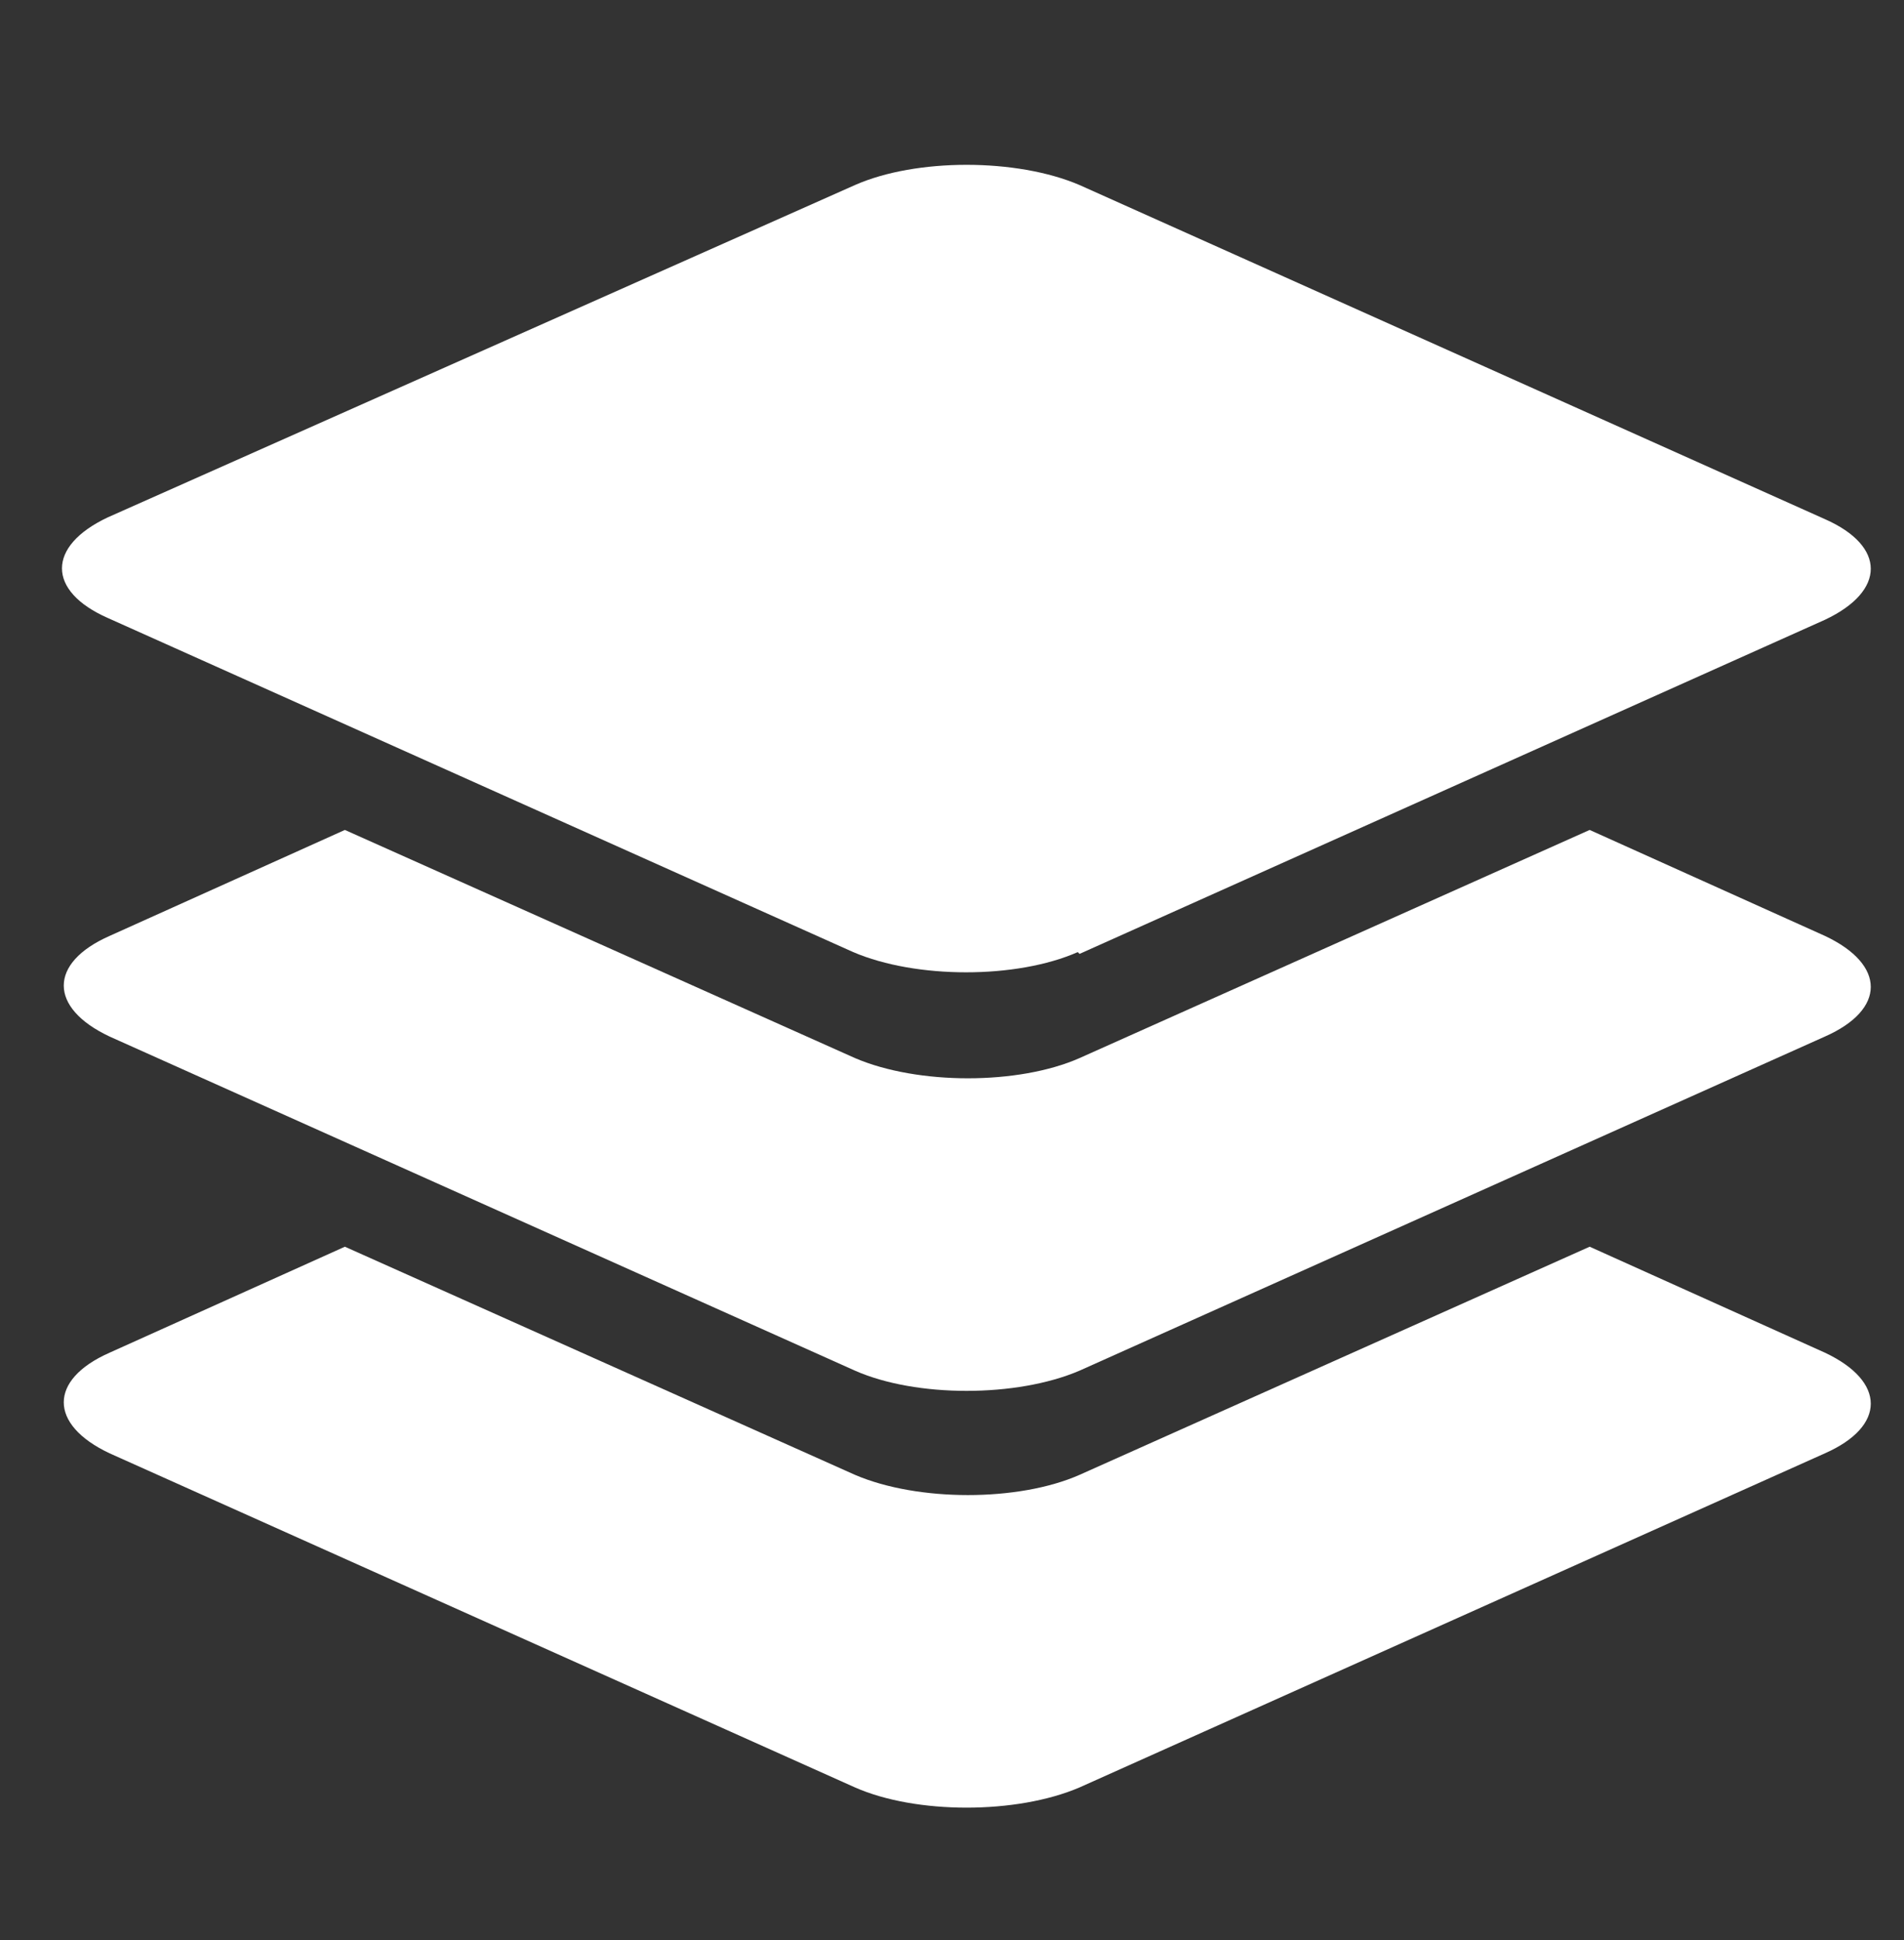 <?xml version="1.0" encoding="UTF-8"?>
<svg id="Layer_1" xmlns="http://www.w3.org/2000/svg" version="1.1" viewBox="0 0 106 108">
  <rect x="0" y="0" width="106" height="108" fill="#333333" stroke="none"/>
  <!-- Generator: Adobe Illustrator 29.6.1, SVG Export Plug-In . SVG Version: 2.1.1 Build 9)  -->
  <defs>
    <style>
      .st0 {
        fill: #fff;
      }
    </style>
  </defs>
  <path class="st0" d="M101.6,75.3l-13.1-5.9-28.4,12.7c-3.4,1.5-9,1.5-12.5,0l-28.4-12.7-13.1,5.9c-3.4,1.5-3.4,4,0,5.6l41.5,18.6c3.4,1.5,9,1.5,12.5,0l41.5-18.6c3.4-1.5,3.4-4,0-5.6Z"/>
  <path class="st0" d="M60,53c-3.4,1.5-9,1.5-12.5,0L6,34.4c-3.4-1.5-3.4-4,0-5.6L47.6,10.3c3.4-1.5,9-1.5,12.5,0l41.5,18.6c3.4,1.5,3.4,4,0,5.6l-41.5,18.6Z"/>
  <path class="st0" d="M101.6,52.1l-13.1-5.9-28.4,12.7c-3.4,1.5-9,1.5-12.5,0l-28.4-12.7-13.1,5.9c-3.4,1.5-3.4,4,0,5.6l41.5,18.6c3.4,1.5,9,1.5,12.5,0l41.5-18.6c3.4-1.5,3.4-4,0-5.6Z"/>
</svg>